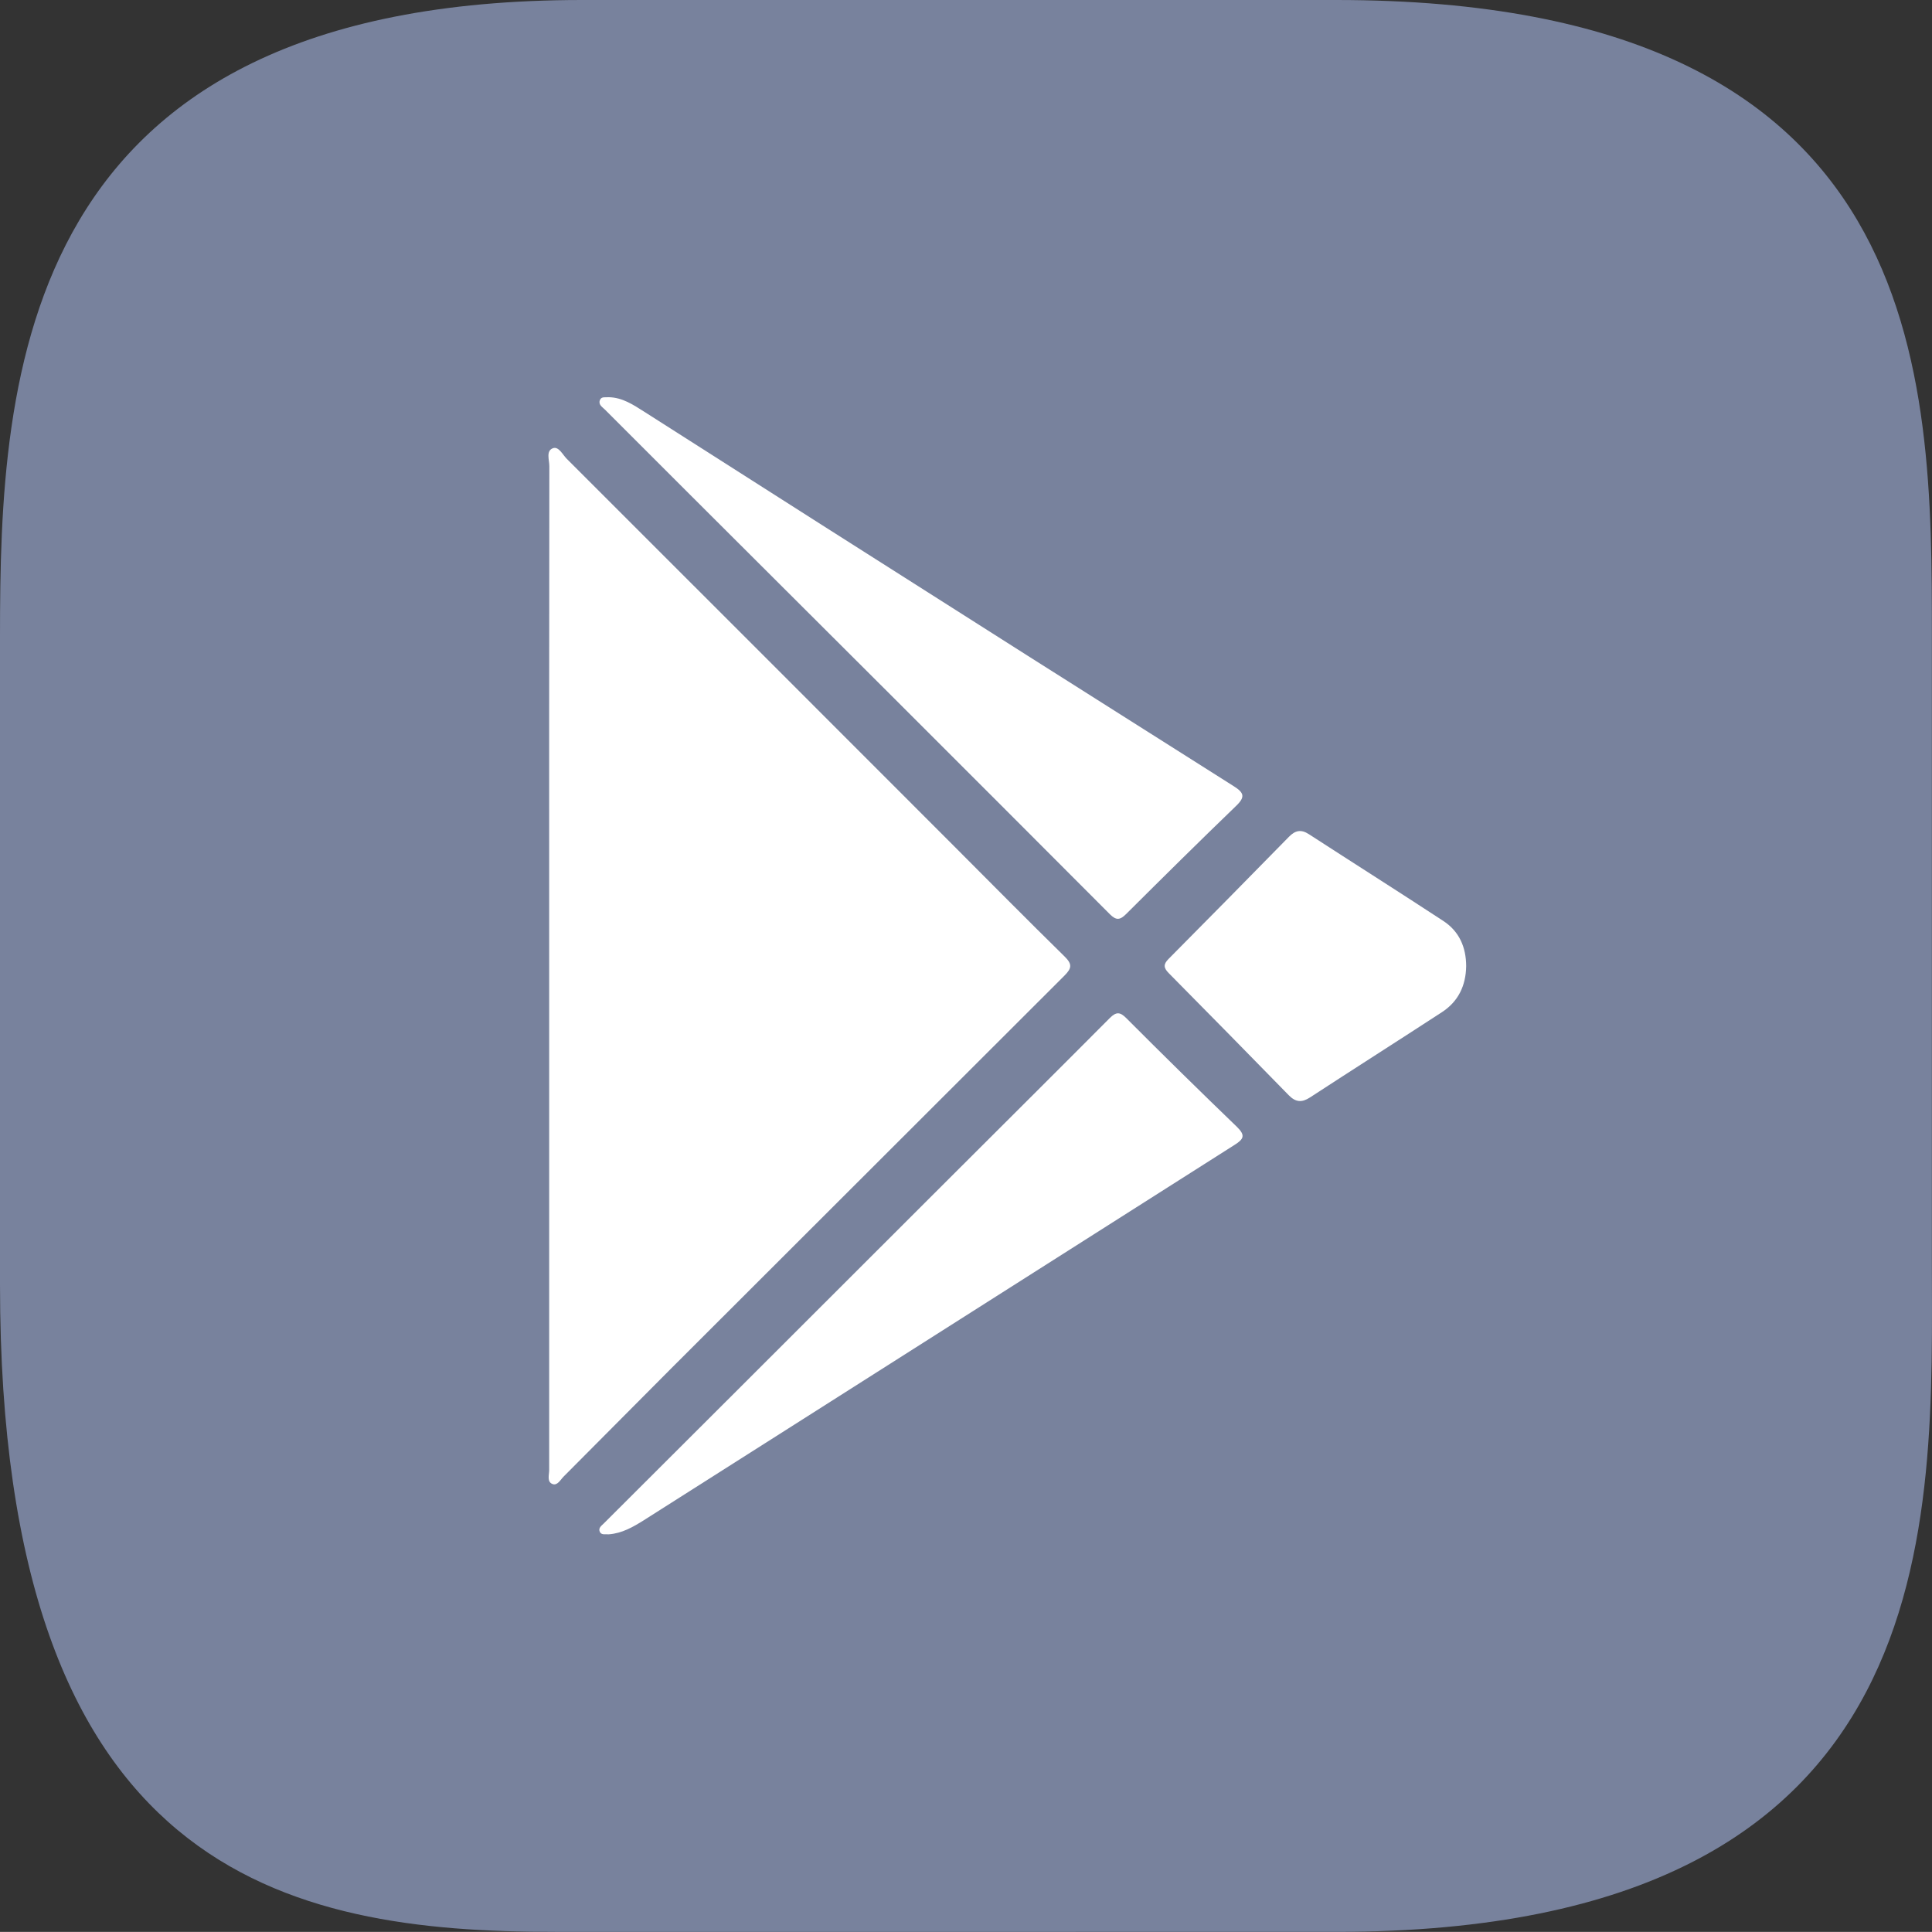 <?xml version="1.0" encoding="UTF-8"?> <svg xmlns="http://www.w3.org/2000/svg" viewBox="0 0 607.31 607.27"><rect x="0" y="0" width="607.31" height="607.27" fill="#333333" stroke="none"/> <defs> <style>.cls-1{fill:#78829d;}.cls-2{fill:#fff;}</style> </defs> <g id="Layer_2" data-name="Layer 2"> <g id="Layer_1-2" data-name="Layer 1"> <path class="cls-1" d="M607.27,395.42c0,81.59,7.19,211.85-187.21,211.85H174.51C90.85,607.27,0,589.82,0,403.85v-204C0,118.22,5.38,0,182.93,0H420.06C607.27,0,607.27,118.22,607.27,199.82v195.6Z"></path> <path class="cls-2" d="M354,320c-1.91-1.9-3.1-2-5.08-.05-17.52,17.61-35.14,35.1-52.71,52.66Q264,404.81,231.76,437q-21,20.93-41.93,41.85c-.71.71-1.81,1.43-1.31,2.61s1.8.73,2.86.84c4.13-.3,7.64-2.3,11.07-4.47q20.66-13.1,41.3-26.23,72.15-45.88,144.34-91.72c2.91-1.84,3.43-3,.77-5.62Q371.27,337.31,354,320Z"></path> <path class="cls-2" d="M190.14,128.74q13.79,13.83,27.62,27.61,31.94,31.88,63.87,63.73,33.67,33.63,67.27,67.32c2,2,3.19,1.81,5.09-.08,11.45-11.4,22.93-22.77,34.58-34,3-2.88,2.43-4.18-.82-6.23q-64.71-40.89-129.29-82-28-17.81-56-35.7c-3.41-2.16-6.8-4.44-11.08-4.53-1,.11-2.32-.31-2.79.88C188,127.19,189.34,127.94,190.14,128.74Z"></path> <path class="cls-2" d="M334.58,306.7c2.37-2.36,2.5-3.65.05-6.05-11.75-11.52-23.3-23.23-34.93-34.87l-58.37-58.4q-31.58-31.57-63.15-63.13c-1.34-1.34-2.55-4-4.36-3.36-2.28.83-1.13,3.71-1.14,5.66q-.09,78.55-.05,157.1,0,79.23,0,158.45c0,1.53-.79,3.73,1.09,4.41,1.51.54,2.46-1.37,3.48-2.39q16.78-16.86,33.55-33.73Q272.64,368.52,334.58,306.7Z"></path> <path class="cls-2" d="M453.69,289.49c-14-9.18-28.19-18.15-42.25-27.27-2.48-1.61-4.31-1.19-6.29.84q-18.84,19.24-37.81,38.36c-1.69,1.69-1.58,2.81,0,4.43q18.94,19.14,37.76,38.42c2.19,2.24,4.13,2.37,6.69.7,13.8-9,27.69-17.82,41.48-26.81,5.16-3.36,7.52-8.36,7.61-14.48C460.86,297.75,458.7,292.76,453.69,289.49Z"></path> </g> </g> </svg> 